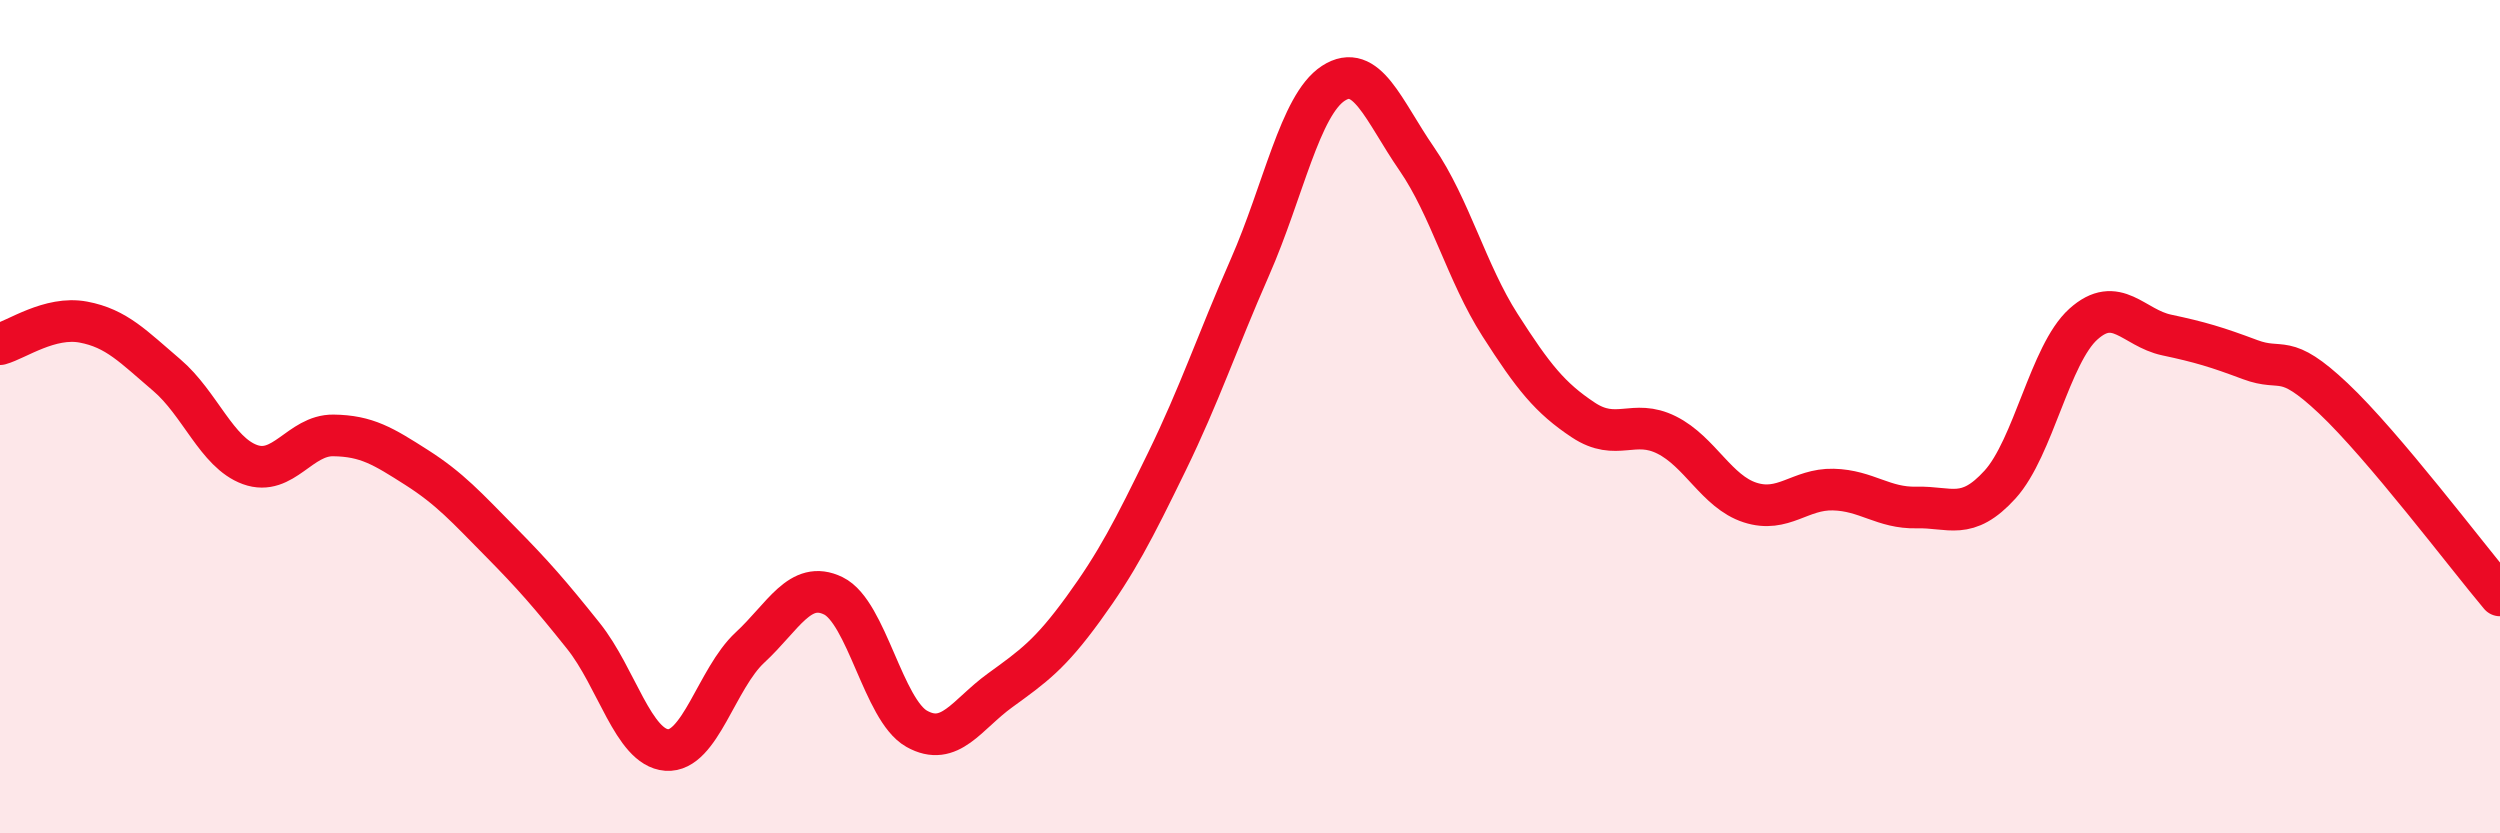 
    <svg width="60" height="20" viewBox="0 0 60 20" xmlns="http://www.w3.org/2000/svg">
      <path
        d="M 0,8.26 C 0.4,8.15 1.2,7.58 2,7.73 C 2.8,7.88 3.2,8.32 4,9 C 4.8,9.68 5.2,10.86 6,11.15 C 6.8,11.44 7.2,10.44 8,10.45 C 8.8,10.46 9.2,10.71 10,11.22 C 10.8,11.73 11.2,12.18 12,12.99 C 12.8,13.8 13.2,14.26 14,15.26 C 14.8,16.26 15.2,17.94 16,18 C 16.8,18.06 17.2,16.28 18,15.54 C 18.8,14.8 19.2,13.91 20,14.3 C 20.8,14.69 21.2,17.04 22,17.49 C 22.8,17.94 23.2,17.15 24,16.57 C 24.8,15.99 25.2,15.71 26,14.61 C 26.8,13.51 27.2,12.73 28,11.09 C 28.8,9.45 29.2,8.23 30,6.41 C 30.8,4.59 31.2,2.52 32,2 C 32.8,1.48 33.2,2.65 34,3.81 C 34.8,4.97 35.2,6.55 36,7.8 C 36.8,9.05 37.2,9.55 38,10.08 C 38.8,10.61 39.2,10.04 40,10.44 C 40.8,10.84 41.2,11.8 42,12.06 C 42.8,12.32 43.2,11.73 44,11.75 C 44.8,11.77 45.2,12.2 46,12.18 C 46.8,12.16 47.2,12.51 48,11.63 C 48.8,10.75 49.2,8.5 50,7.78 C 50.8,7.06 51.2,7.87 52,8.04 C 52.8,8.21 53.2,8.33 54,8.63 C 54.8,8.93 54.8,8.43 56,9.56 C 57.2,10.69 59.2,13.34 60,14.29L60 20L0 20Z"
        fill="#EB0A25"
        opacity="0.1"
        stroke-linecap="round"
        stroke-linejoin="round"
      />
      <path
        d="M 0,8.26 C 0.4,8.15 1.2,7.58 2,7.73 C 2.8,7.88 3.2,8.32 4,9 C 4.8,9.68 5.2,10.86 6,11.15 C 6.8,11.44 7.2,10.44 8,10.45 C 8.8,10.46 9.2,10.71 10,11.22 C 10.8,11.73 11.2,12.18 12,12.99 C 12.8,13.8 13.2,14.26 14,15.26 C 14.8,16.26 15.2,17.94 16,18 C 16.8,18.06 17.2,16.28 18,15.54 C 18.8,14.8 19.2,13.91 20,14.3 C 20.8,14.69 21.2,17.04 22,17.49 C 22.8,17.94 23.2,17.15 24,16.57 C 24.8,15.99 25.2,15.71 26,14.61 C 26.8,13.51 27.2,12.73 28,11.09 C 28.8,9.45 29.2,8.23 30,6.41 C 30.8,4.59 31.2,2.52 32,2 C 32.8,1.48 33.2,2.65 34,3.81 C 34.8,4.97 35.2,6.55 36,7.8 C 36.8,9.05 37.2,9.55 38,10.08 C 38.8,10.61 39.2,10.04 40,10.44 C 40.8,10.84 41.2,11.8 42,12.06 C 42.8,12.32 43.2,11.73 44,11.75 C 44.8,11.77 45.2,12.2 46,12.18 C 46.8,12.16 47.2,12.51 48,11.63 C 48.8,10.75 49.2,8.5 50,7.78 C 50.8,7.06 51.2,7.87 52,8.04 C 52.8,8.21 53.2,8.33 54,8.63 C 54.8,8.93 54.8,8.43 56,9.56 C 57.2,10.69 59.2,13.34 60,14.29"
        stroke="#EB0A25"
        stroke-width="1"
        fill="none"
        stroke-linecap="round"
        stroke-linejoin="round"
      />
    </svg>
  